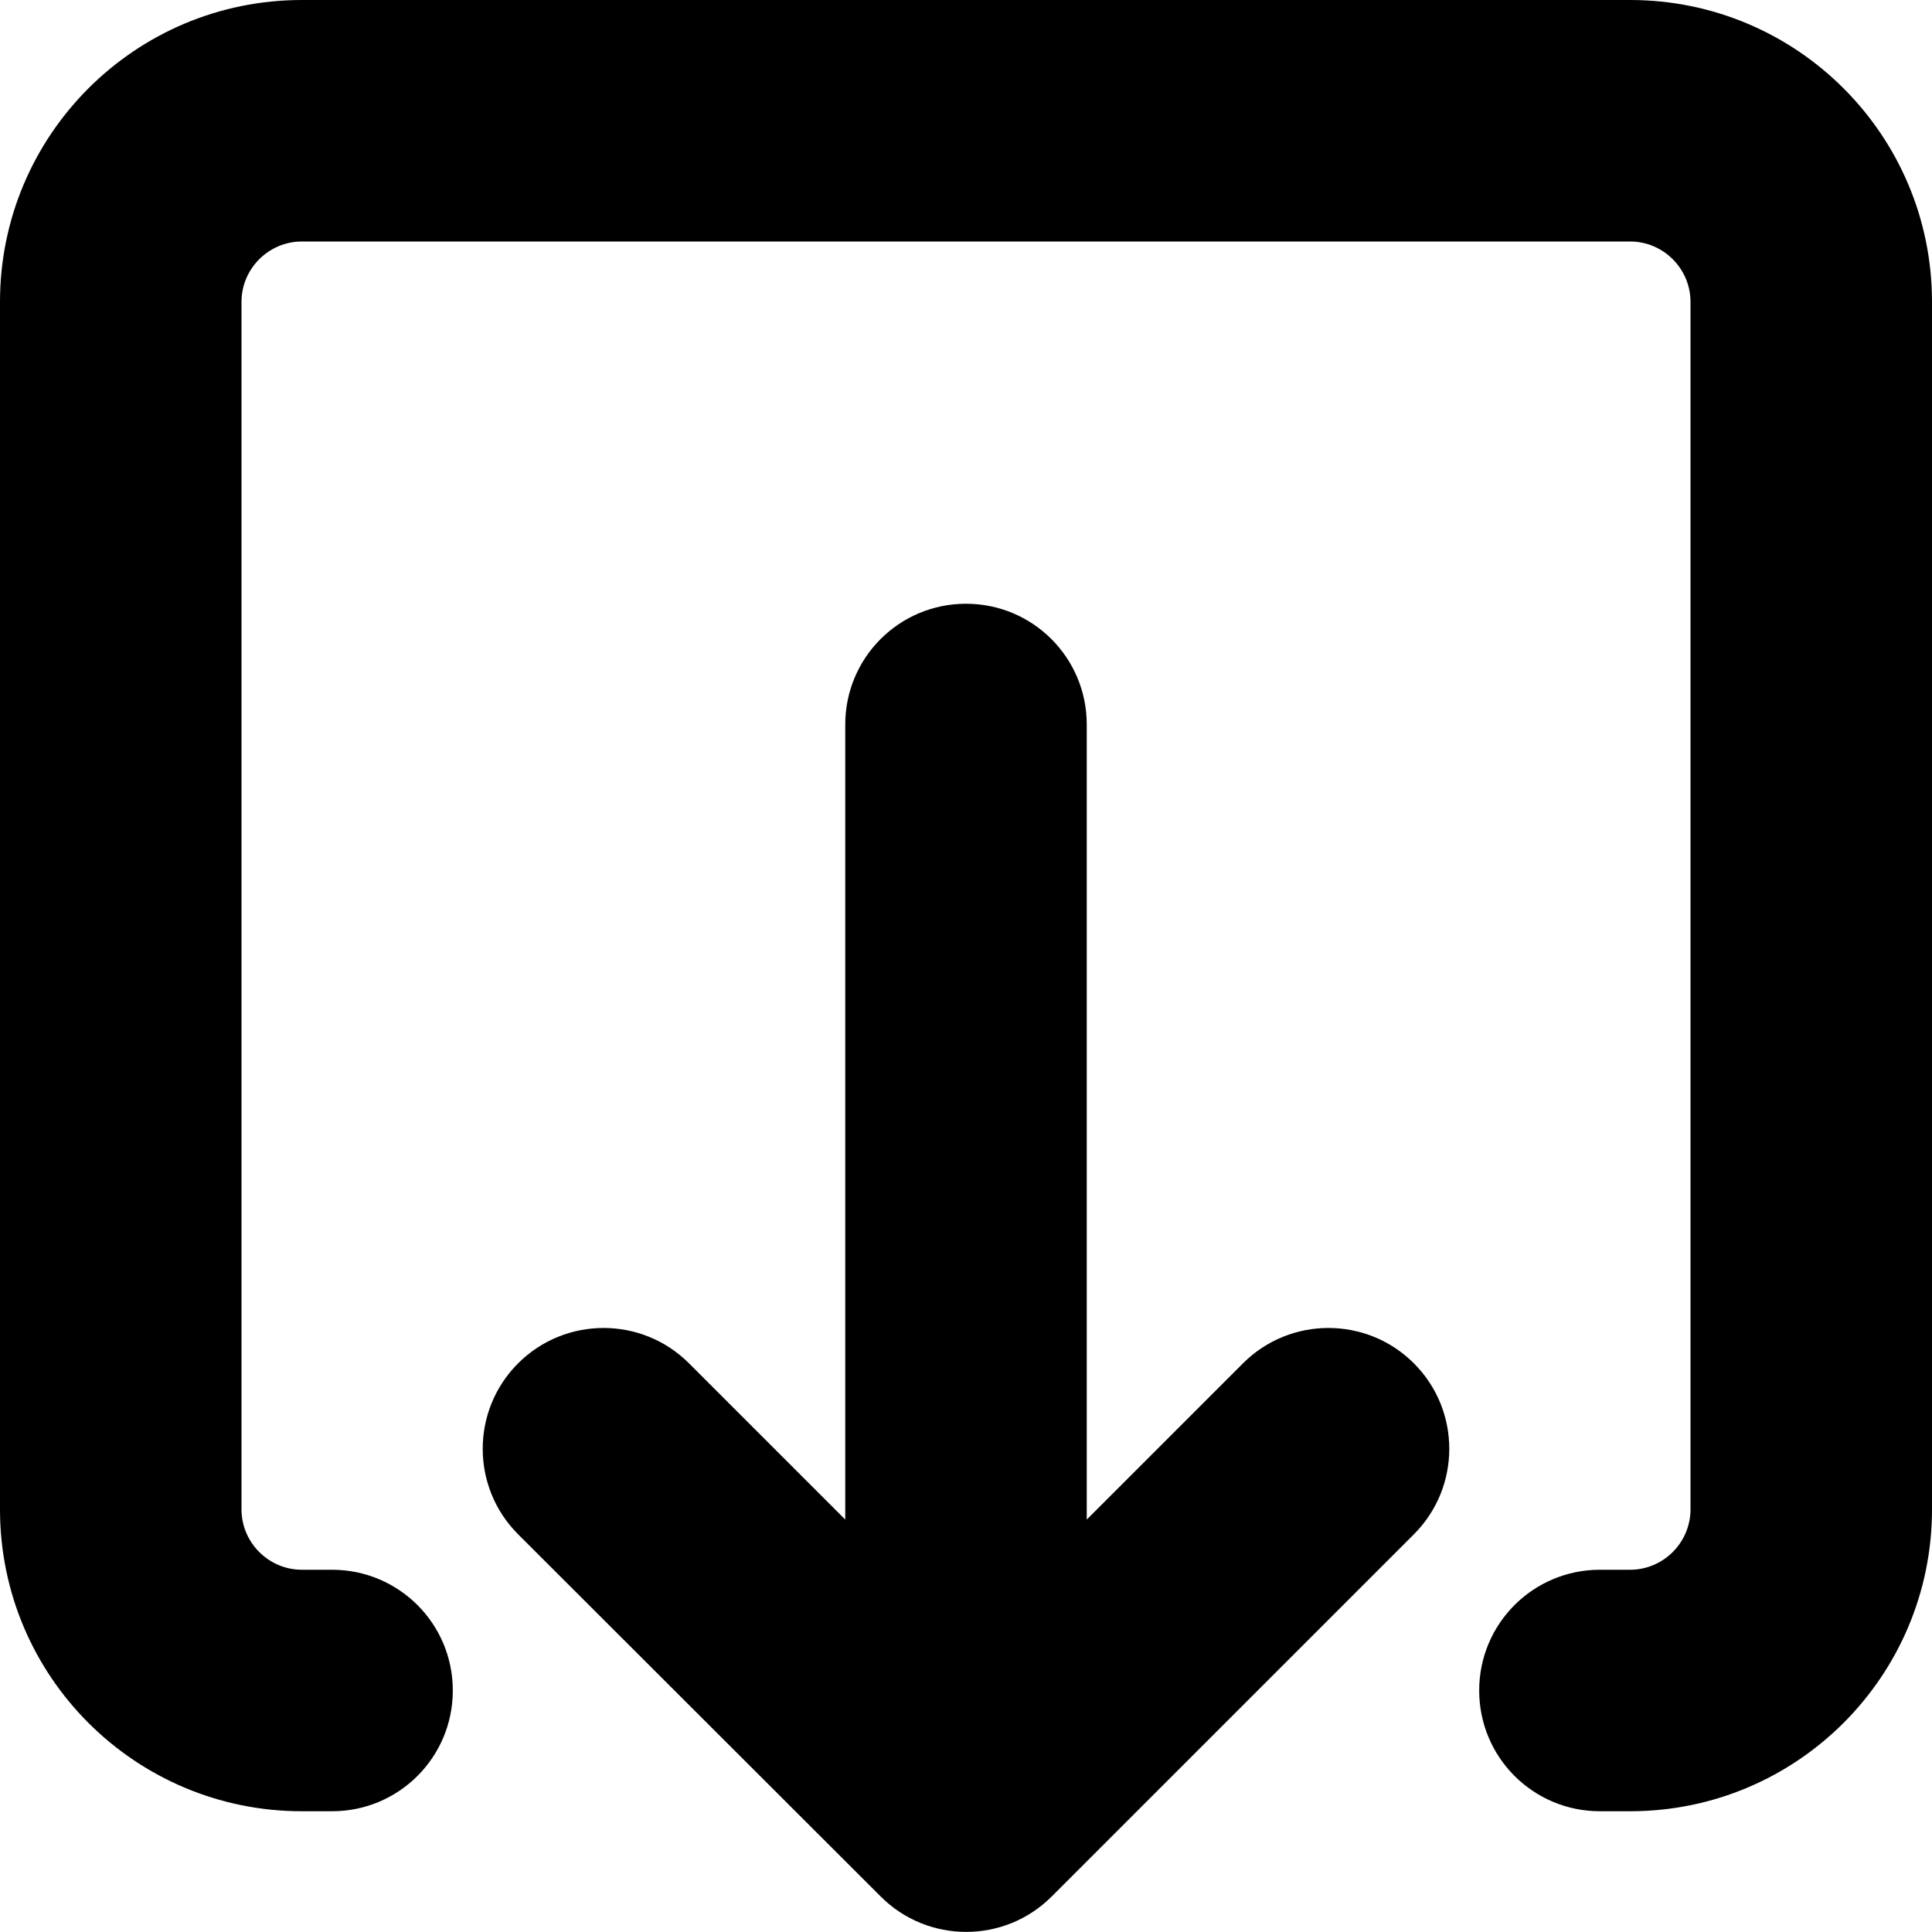 <?xml version="1.0" encoding="utf-8"?>
<!-- Generator: Adobe Illustrator 27.8.1, SVG Export Plug-In . SVG Version: 6.00 Build 0)  -->
<svg version="1.1" id="Layer_1" xmlns="http://www.w3.org/2000/svg" xmlns:xlink="http://www.w3.org/1999/xlink" x="0px" y="0px"
	 viewBox="0 0 512 512" style="enable-background:new 0 0 512 512;" xml:space="preserve">
<path d="M233.4,502.6c12.5,12.5,32.8,12.5,45.3,0l96-96c12.5-12.5,12.5-32.8,0-45.3s-32.8-12.5-45.3,0L288,402.7V192
	c0-17.7-14.3-32-32-32s-32,14.3-32,32v210.7l-41.4-41.4c-12.5-12.5-32.8-12.5-45.3,0s-12.5,32.8,0,45.3L233.4,502.6L233.4,502.6z
	 M448,400c0,8.8-7.2,16-16,16h-8c-17.7,0-32,14.3-32,32c0,17.7,14.3,32,32,32h8c44.2,0,80-35.8,80-80V80c0-44.2-35.8-80-80-80H80
	C35.8,0,0,35.8,0,80v320c0,44.2,35.8,80,80,80h8c17.7,0,32-14.3,32-32c0-17.7-14.3-32-32-32h-8c-8.8,0-16-7.2-16-16V80
	c0-8.8,7.2-16,16-16h352c8.8,0,16,7.2,16,16V400z"/>
</svg>

